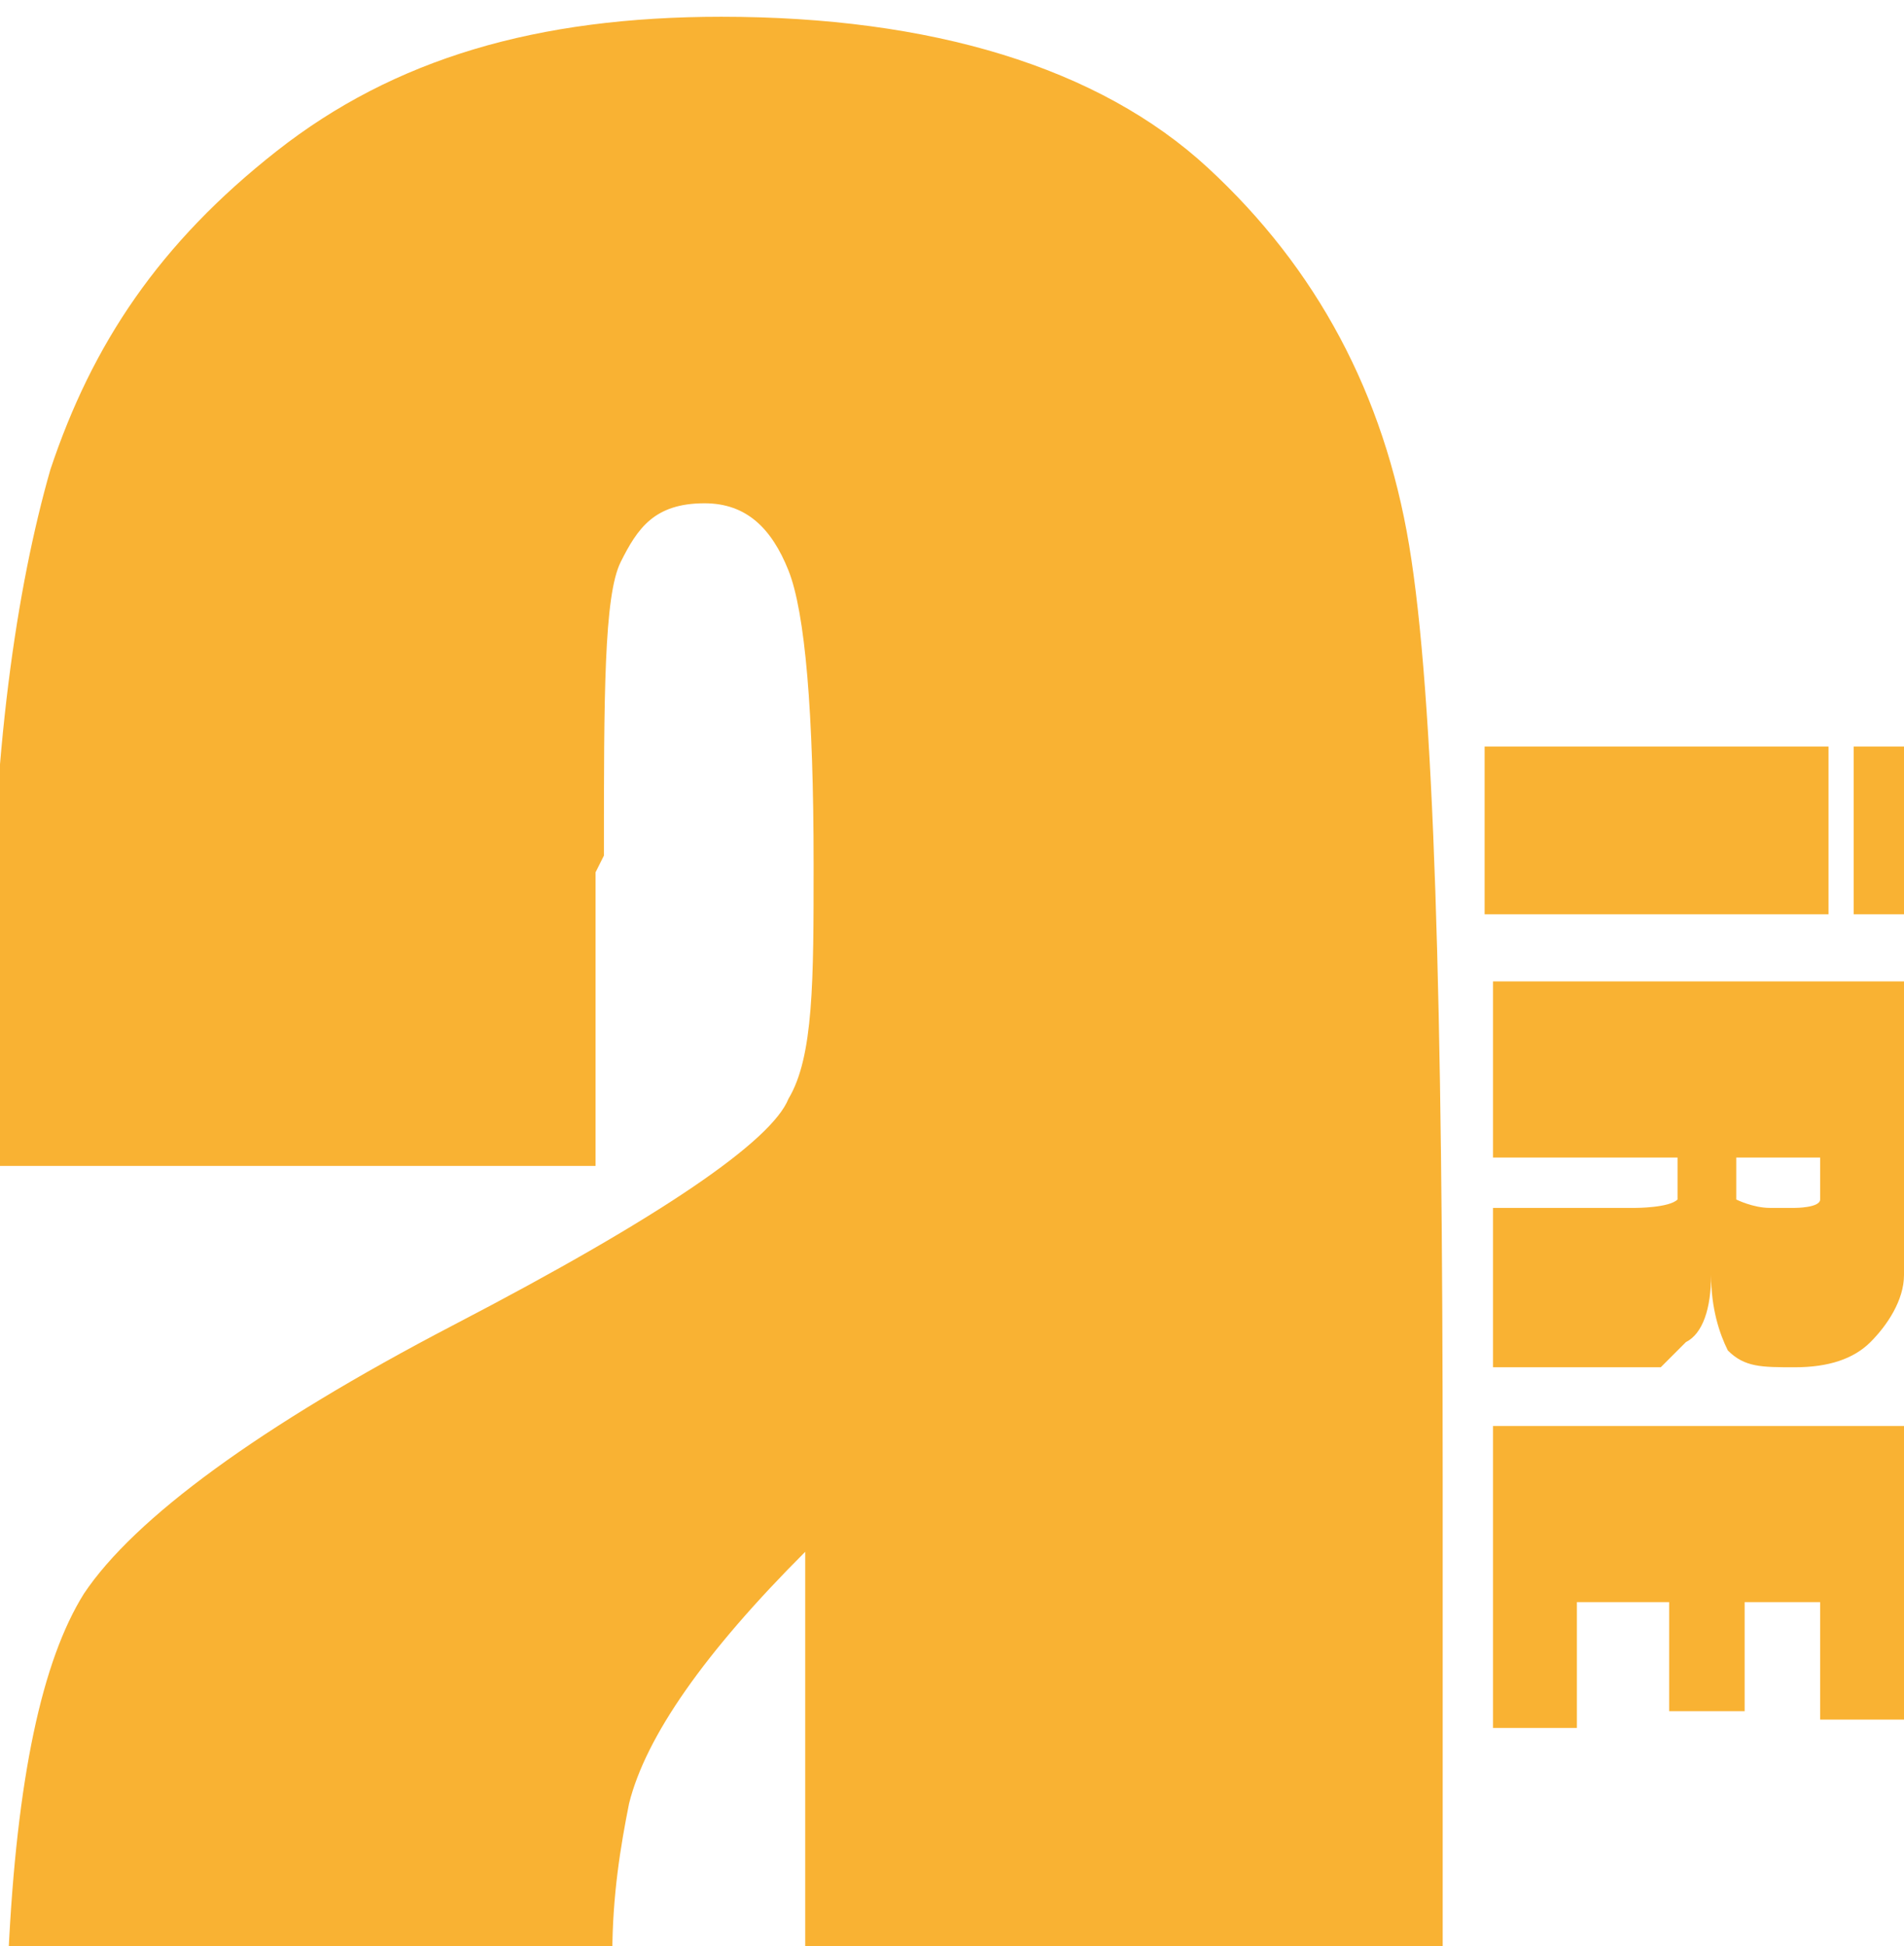 <?xml version="1.0" encoding="UTF-8"?>
<svg id="Capa_2" data-name="Capa 2" xmlns="http://www.w3.org/2000/svg" viewBox="0 0 2.27 2.32">
  <defs>
    <style>
      .cls-1 {
        fill: #f9b233;
        stroke-width: 0px;
      }
    </style>
  </defs>
  <g id="Capa_1-2" data-name="Capa 1">
    <path class="cls-1" d="m.72,1.02c0-.19,0-.31.02-.35s.04-.07.1-.07c.05,0,.08.03.1.08.02.05.03.17.03.35,0,.14,0,.23-.03.28-.02.05-.15.14-.4.27-.23.12-.38.23-.44.32-.05.08-.08.22-.09.43h.72c0-.07.01-.13.02-.18.02-.08.09-.18.21-.3v.48h.76v-.57c0-.56-.01-.93-.04-1.11-.03-.18-.11-.33-.24-.45-.13-.12-.33-.18-.58-.18-.22,0-.39.05-.53.16-.14.11-.22.23-.27.38-.04.14-.07.34-.07.6v.23h.72v-.35Z"/>
    <g>
      <path class="cls-1" d="m2.27,1.09h-.06v-.2h.06v.2Zm-.09,0h-.41v-.2h.41v.2Z"/>
      <path class="cls-1" d="m2.27,1.17v.15c0,.1,0,.16,0,.2,0,.03-.02.06-.04.08-.02.02-.05.03-.09.03-.04,0-.06,0-.08-.02-.01-.02-.02-.05-.02-.09,0,.04-.01.07-.03.08-.01.01-.02.02-.03.03,0,0-.03,0-.07,0h-.13v-.19h.17s.04,0,.05-.01c0,0,0-.02,0-.05h-.22v-.21h.5Zm-.09.21h-.11s0,.04,0,.05c0,0,.02.01.04.01h.03s.03,0,.03-.01c0,0,0-.03,0-.05Z"/>
      <path class="cls-1" d="m2.27,1.71v.34h-.1v-.14h-.09v.13h-.09v-.13h-.11v.15h-.1v-.36h.5Z"/>
    </g>
  </g>
</svg>